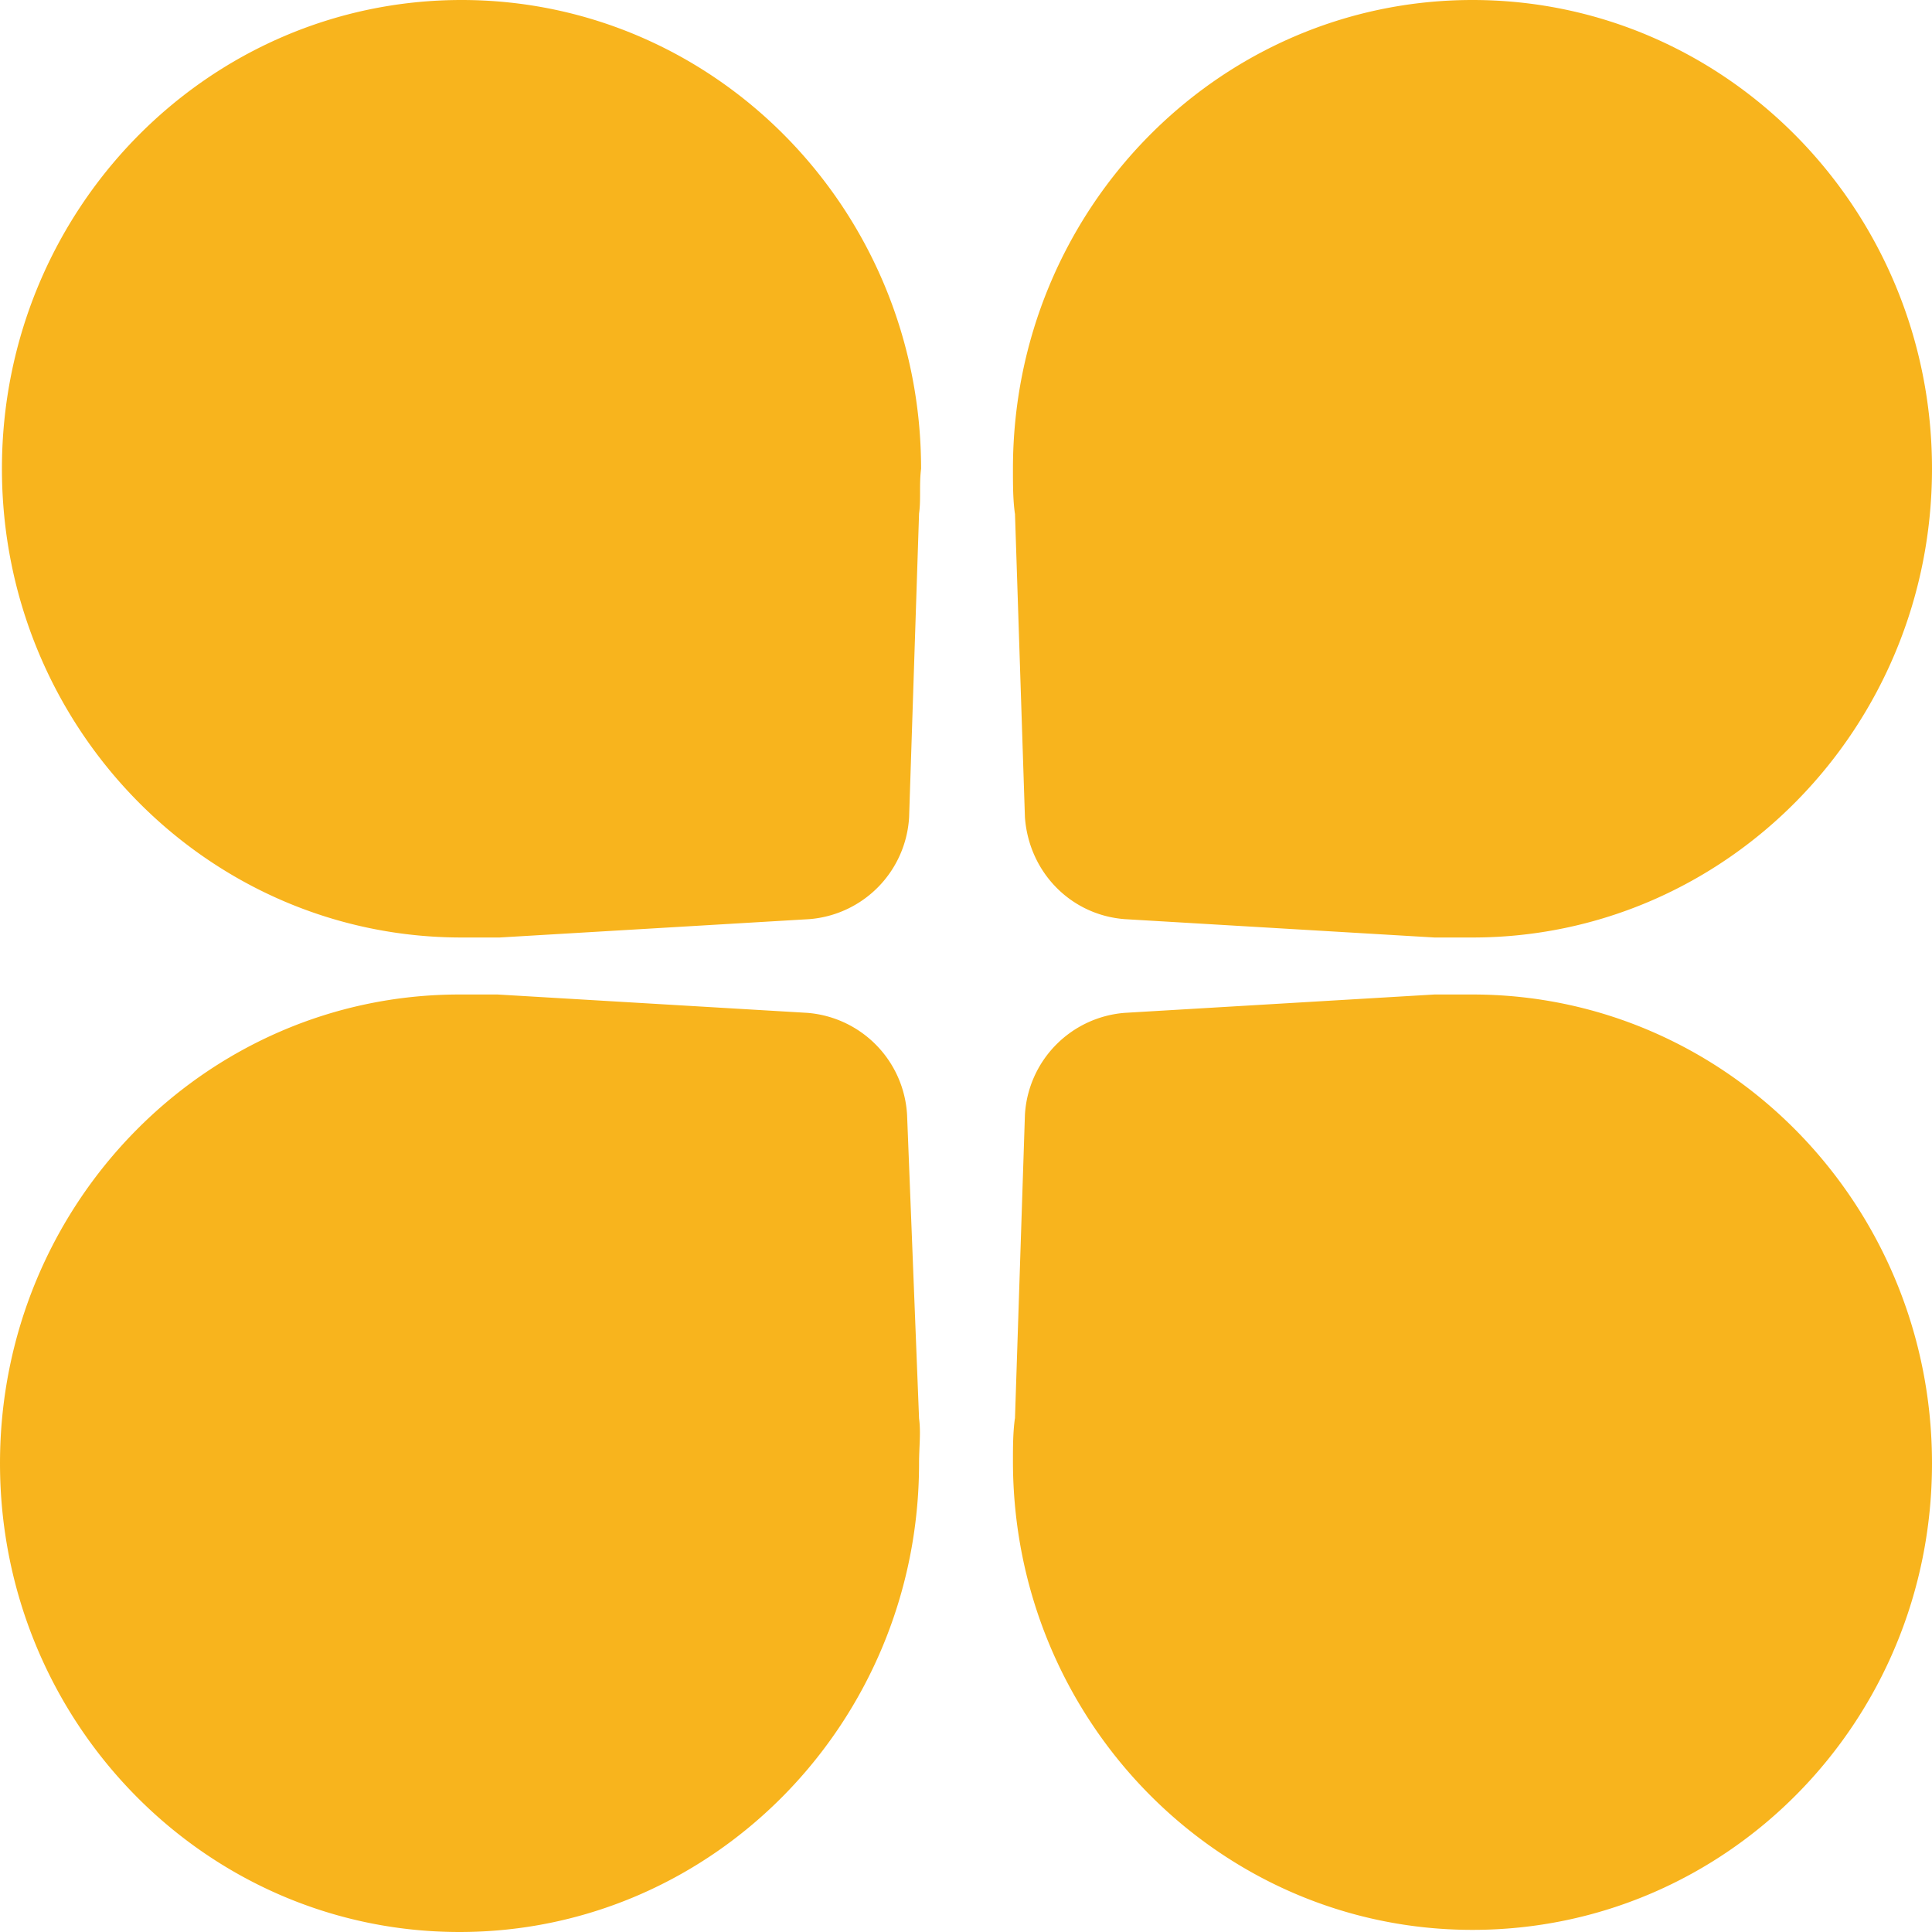 <?xml version="1.0" standalone="no"?><!DOCTYPE svg PUBLIC "-//W3C//DTD SVG 1.1//EN" "http://www.w3.org/Graphics/SVG/1.1/DTD/svg11.dtd"><svg t="1620955451185" class="icon" viewBox="0 0 1024 1024" version="1.1" xmlns="http://www.w3.org/2000/svg" p-id="2068" xmlns:xlink="http://www.w3.org/1999/xlink" width="200" height="200"><defs><style type="text/css"></style></defs><path d="M537.958 751.821l5.274-160.973a57.498 57.498 0 0 1 52.941-54.016l164.147-9.728h20.122c134.502 0 243.558 111.258 243.558 248.474 0 137.165-109.056 247.296-243.558 247.296s-243.558-111.206-243.558-248.371c0-7.578 0-15.155 1.024-22.682z m0-479.642l5.274 160.973c2.099 29.184 24.371 51.866 52.941 54.016l164.147 9.728h20.122C914.944 496.896 1024 385.638 1024 248.422 1024 111.258 914.944 0 780.442 0s-243.558 111.258-243.558 248.422c0 8.704 0 16.23 1.024 23.757z m-50.842 479.642L480.768 590.848a57.498 57.498 0 0 0-52.941-54.016l-164.147-9.728h-20.122C109.056 527.104 0 638.362 0 775.578 0 912.742 109.056 1024 243.558 1024s243.558-111.258 243.558-248.422c0-8.704 1.024-16.23 0-23.757z m0-479.642L481.843 433.152a57.498 57.498 0 0 1-52.992 54.016l-164.096 9.728h-20.122C110.08 496.896 1.024 385.638 1.024 248.422 1.024 111.258 110.08 0 244.634 0c134.451 0 243.558 111.258 243.558 248.422-1.075 8.704 0 16.23-1.075 23.757z" p-id="2069" fill="#f8b41d"></path></svg>